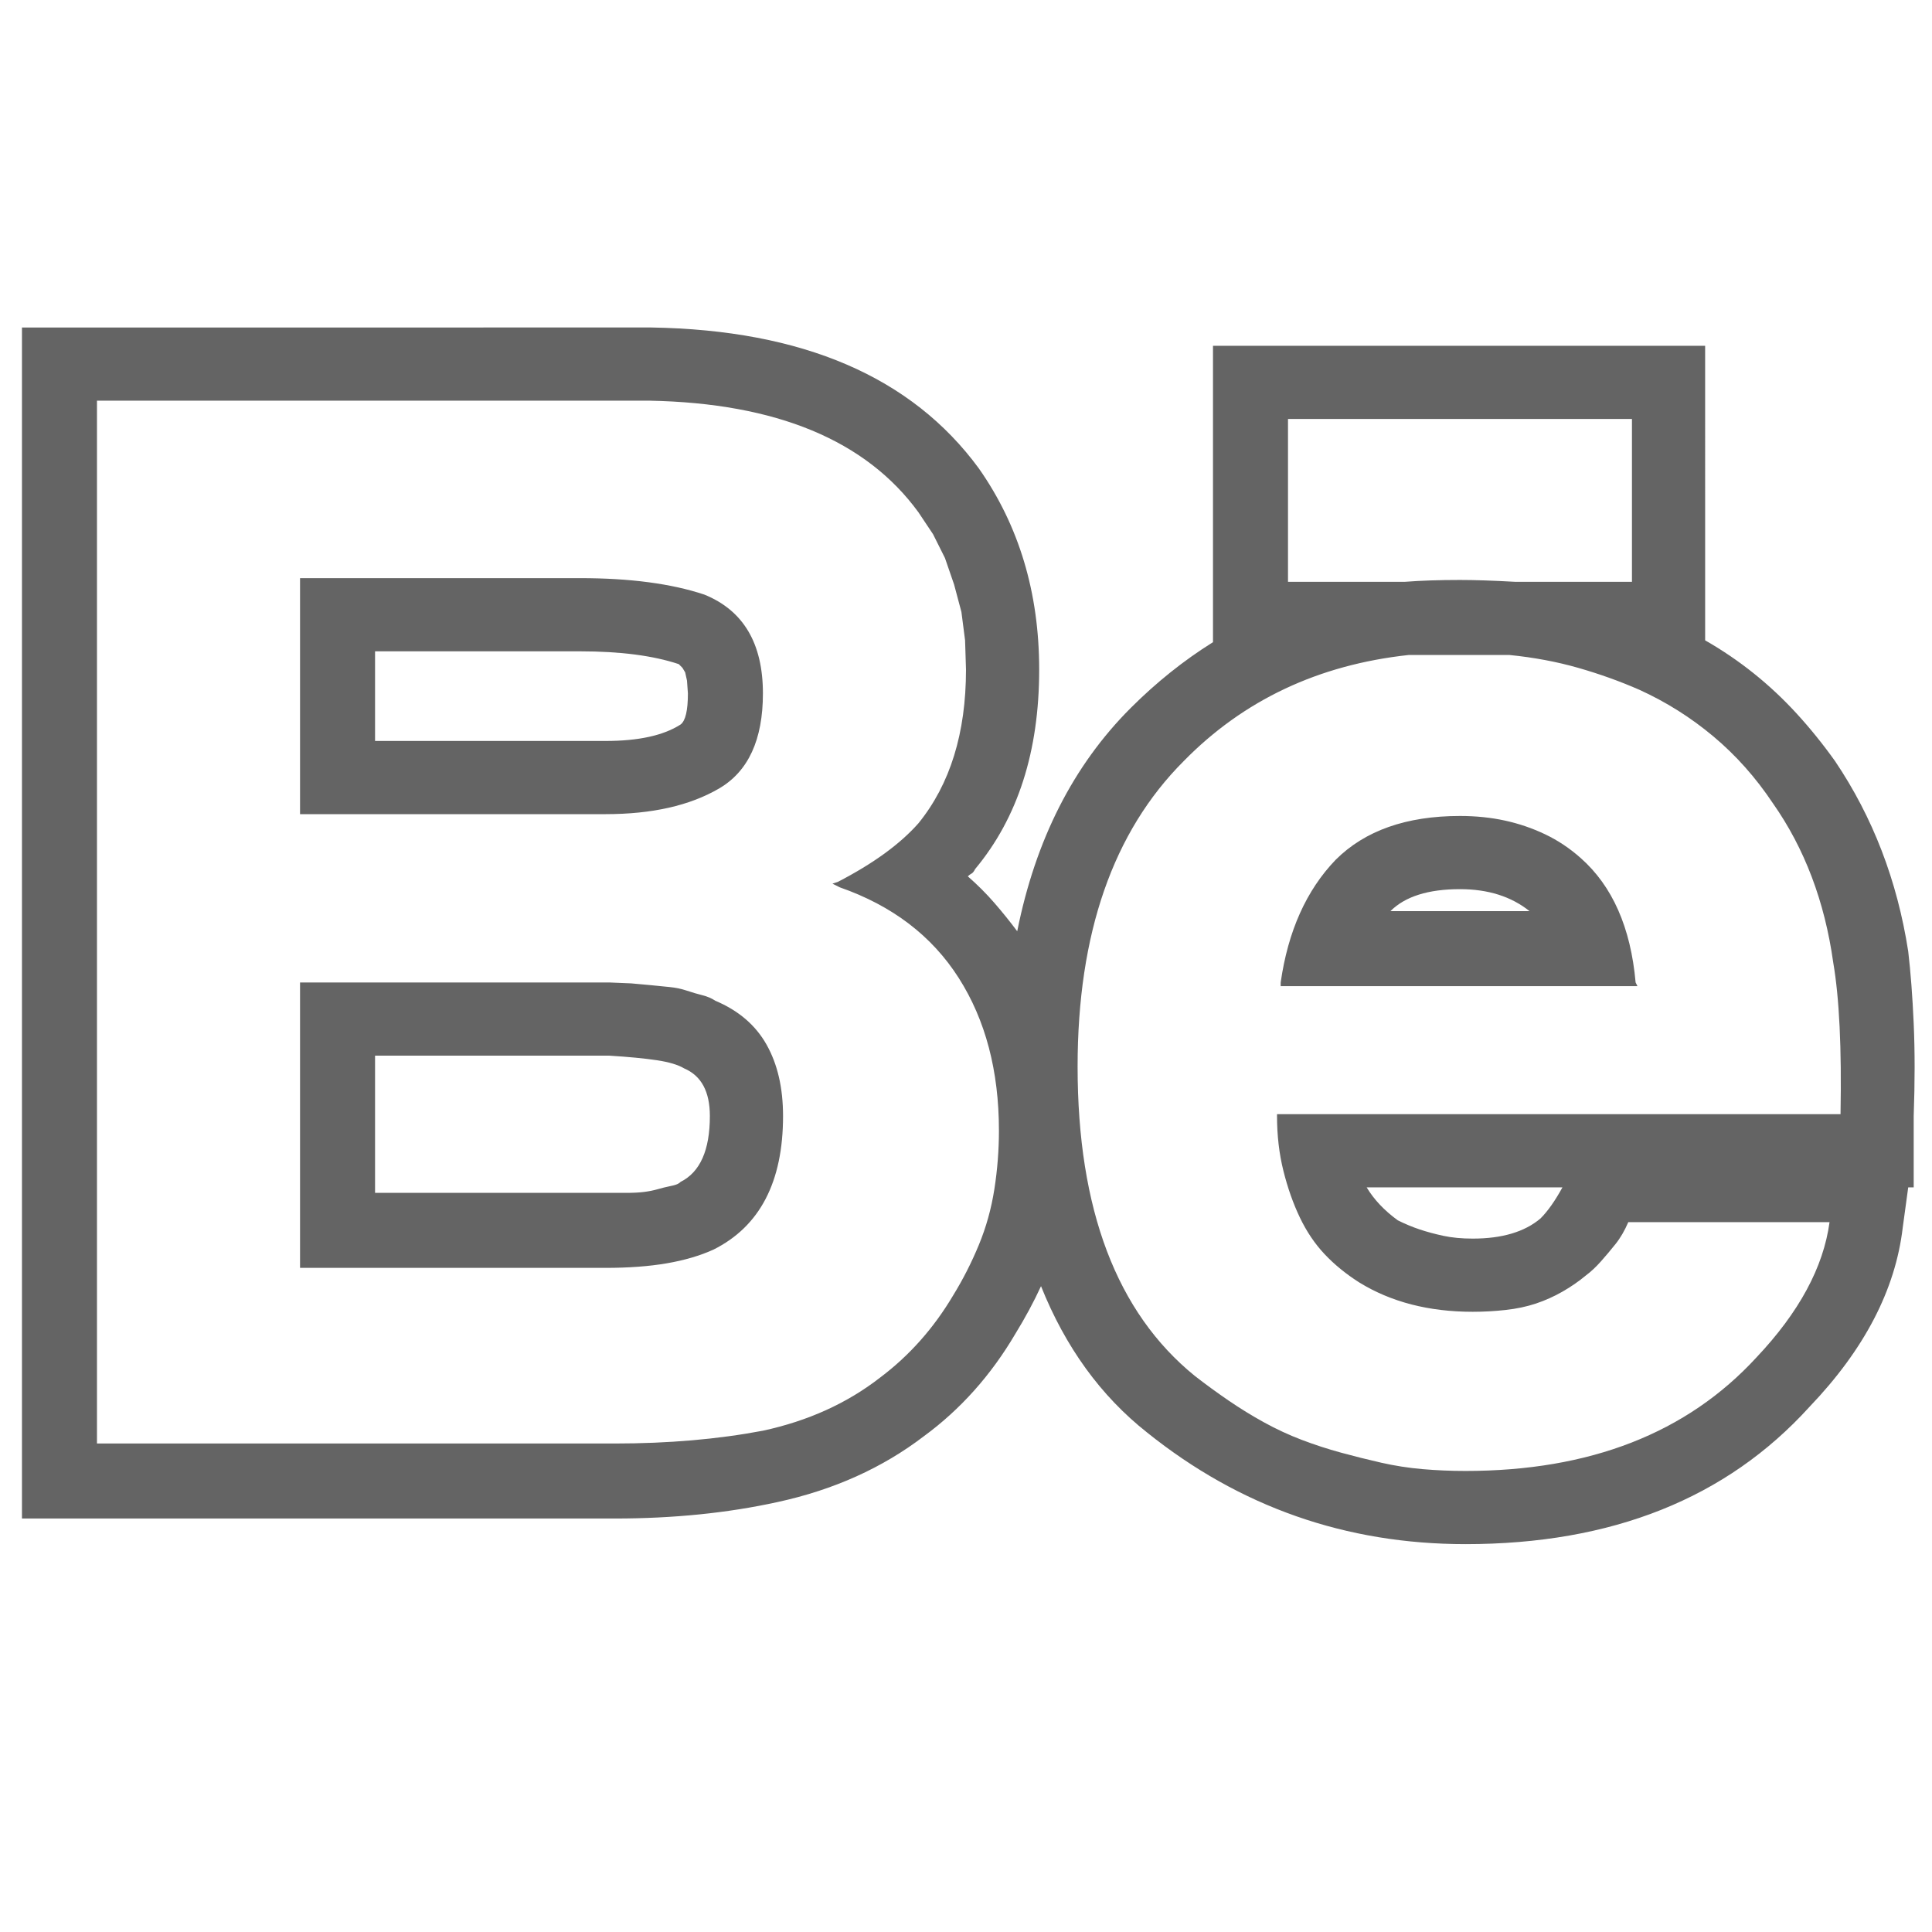 <?xml version="1.0"?>
<svg xmlns="http://www.w3.org/2000/svg" xmlns:xlink="http://www.w3.org/1999/xlink" aria-hidden="true" width="1em" height="1em" viewBox="0 0 1056 896" data-icon="simple-line-icons:social-behance" data-width="1em" data-height="1em" data-inline="false" class="iconify"><path d="M393 351q12-7 18-20t6-32q0-41-32-54-27-9-68-9H164v129h167q38 0 62-14zm-17-52q0 14-4 17-14 9-41 9H205v-49h112q33 0 54 7l.5.5 1.5 1.5 1.5 2.5 1 4.5.5 7zm15 168q-3-2-7-3t-8.5-2.5-9.5-2l-10-1-11-1-12-.5H164v156h167q19 0 33.5-2.5T390 603q38-19 38-73 0-23-9-39t-28-24zm-186 30h128q16 1 26 2.5t15 4.5q14 6 14 26 0 28-16 36-1 1-2.5 1.5t-4 1-6 1.5-7.5 1.5-9.5.5H205v-75zm659-108q-9-8-19.5-13t-22-7.5T798 366q-22 0-39 6t-29 18q-24 25-30 67v2h195l-1-2q-4-45-30-68zm-104 29q12-12 38-12 23 0 38 12h-76zm283 22q-9-58-40-104-10-14-21-26t-23.5-22-26.5-18V109H663v162q-24 15-45 36-47 47-62 122-6-8-12.5-15.5T529 399q1-1 2-1.5t2-2.5q35-42 35-109 0-63-33-110-55-75-179-77H12v651h324q48 0 89-9 23-5 43-14t37-22q15-11 27.5-25t22.5-31q8-13 14-26 10 25 24.5 45t33.5 35q76 61 174 61 120 0 188-75 45-47 51-98l3-22h3v-39q1-28 0-50.5t-3-39.5zm-585-38l-3 1 4 2q43 15 65 49.5t22 83.5q0 16-2.5 32t-8.5 30.5-14 27.5q-16 27-40 45-27 21-64 29-37 7-81 7H53V139h302q104 2 147 61l8 12 6.5 13 5 14.5 4 15 2 15.5.5 16q0 52-26 84-15 17-44 32zm340-165q-17 0-30 1h-64v-89h188v89h-64q-18-1-30-1zM698 530q0 16 3.5 30t9 25.5 13.5 20 19 15.5q26 16 62 16 9 0 18-1t16.5-3.5T854 626t13-9q4-3 8-7.5t8-9.5 7-12h110q-5 37-40 74-57 62-159 62-12 0-23.5-1t-22.5-3.5-22-5.5-21.5-7-20.5-9.5-19.5-12T653 672q-64-52-64-169 0-109 58-167 49-50 123-58h55q20 2 37.5 7t33.5 12q22 10 40.5 25.5T969 359q26 37 33 87 5 29 4 83H698v1zm144 56q-13 11-37 11-9 0-16-1.5t-13-3.5-12-5q-11-8-17-18h107q-6 11-12 17z" fill="#646464"/></svg>
